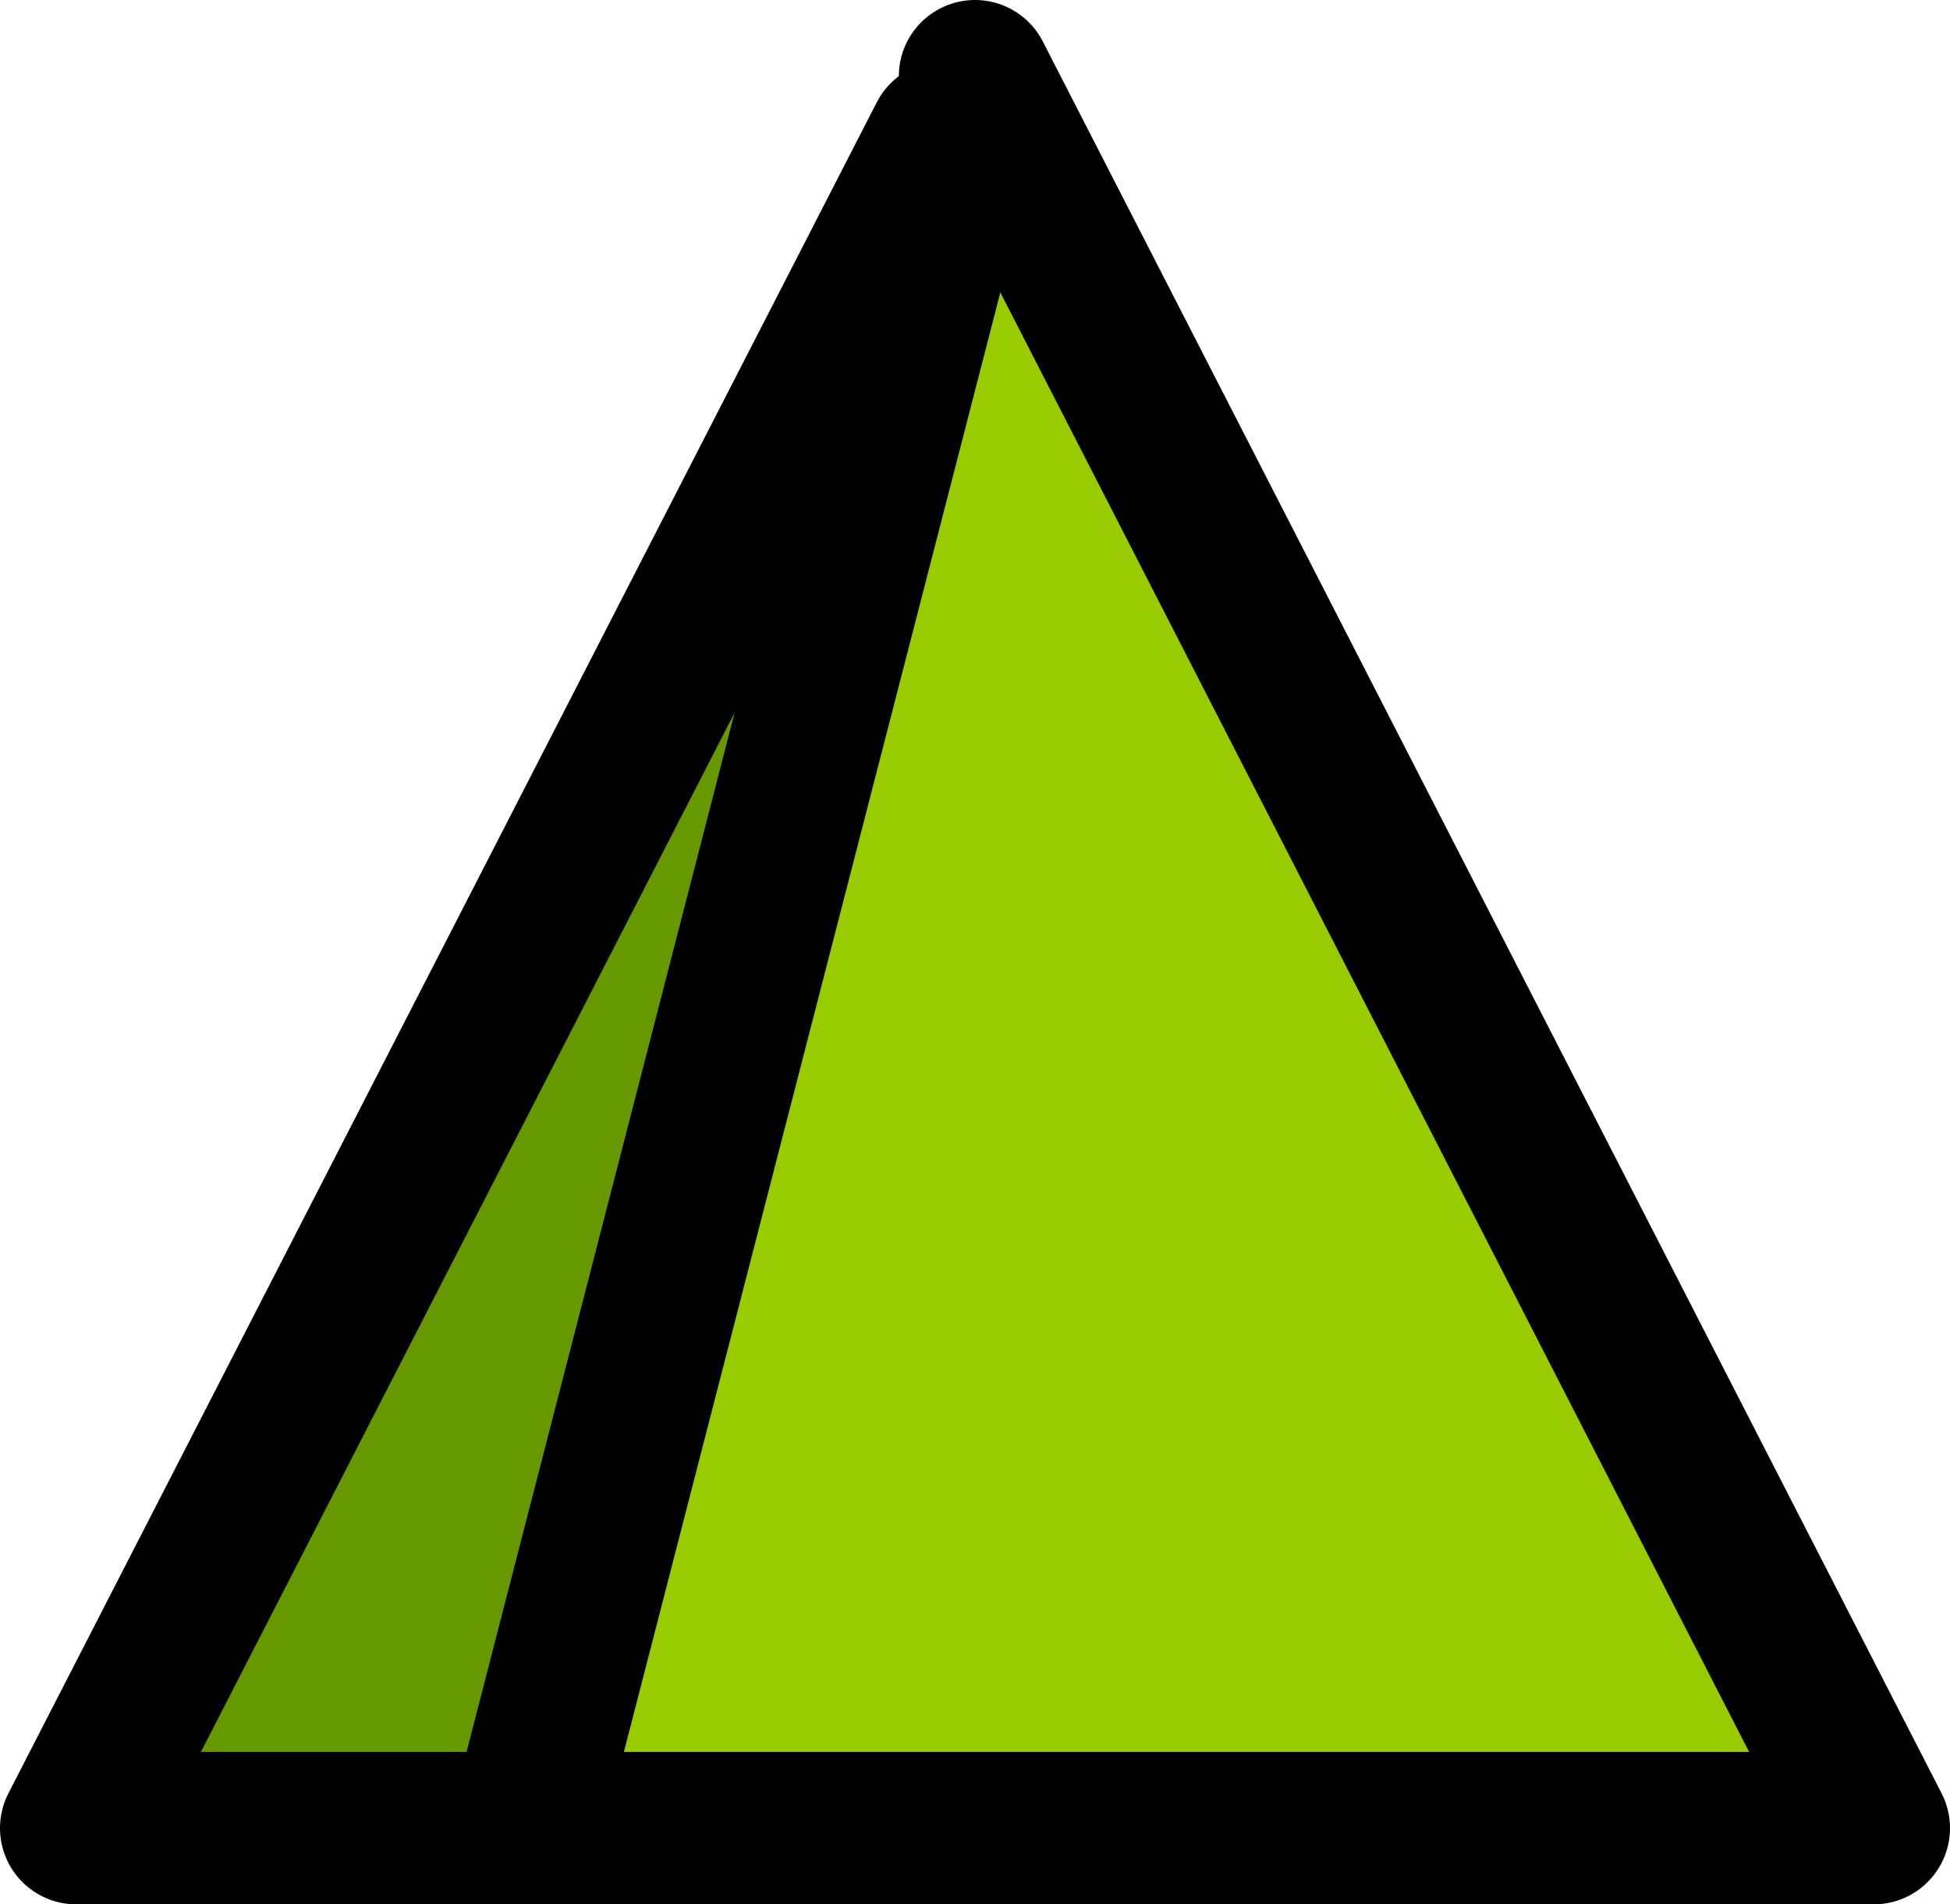 <?xml version="1.0" encoding="UTF-8" standalone="no"?>
<svg xmlns:xlink="http://www.w3.org/1999/xlink" height="12.5px" width="12.8px" xmlns="http://www.w3.org/2000/svg">
  <g transform="matrix(1.0, 0.0, 0.0, 1.0, 6.4, 0.7)">
    <path d="M-0.1 0.25 L-0.2 0.2 0.0 -0.2 -0.1 0.25" fill="#999999" fill-rule="evenodd" stroke="none"/>
    <path d="M-2.95 11.3 L-0.1 0.25 0.0 -0.2 5.9 11.3 -2.95 11.3" fill="#99cc00" fill-rule="evenodd" stroke="none"/>
    <path d="M-0.2 0.2 L-0.1 0.25 -2.95 11.3 -5.9 11.3 -0.2 0.2" fill="#669900" fill-rule="evenodd" stroke="none"/>
    <path d="M-2.95 11.3 L5.9 11.3 0.0 -0.2" fill="none" stroke="#000000" stroke-linecap="round" stroke-linejoin="round" stroke-width="1.0"/>
    <path d="M-0.1 0.25 L-0.2 0.2 -5.9 11.3 -2.95 11.3 Z" fill="none" stroke="#000000" stroke-linecap="round" stroke-linejoin="round" stroke-width="1.0"/>
  </g>
</svg>
